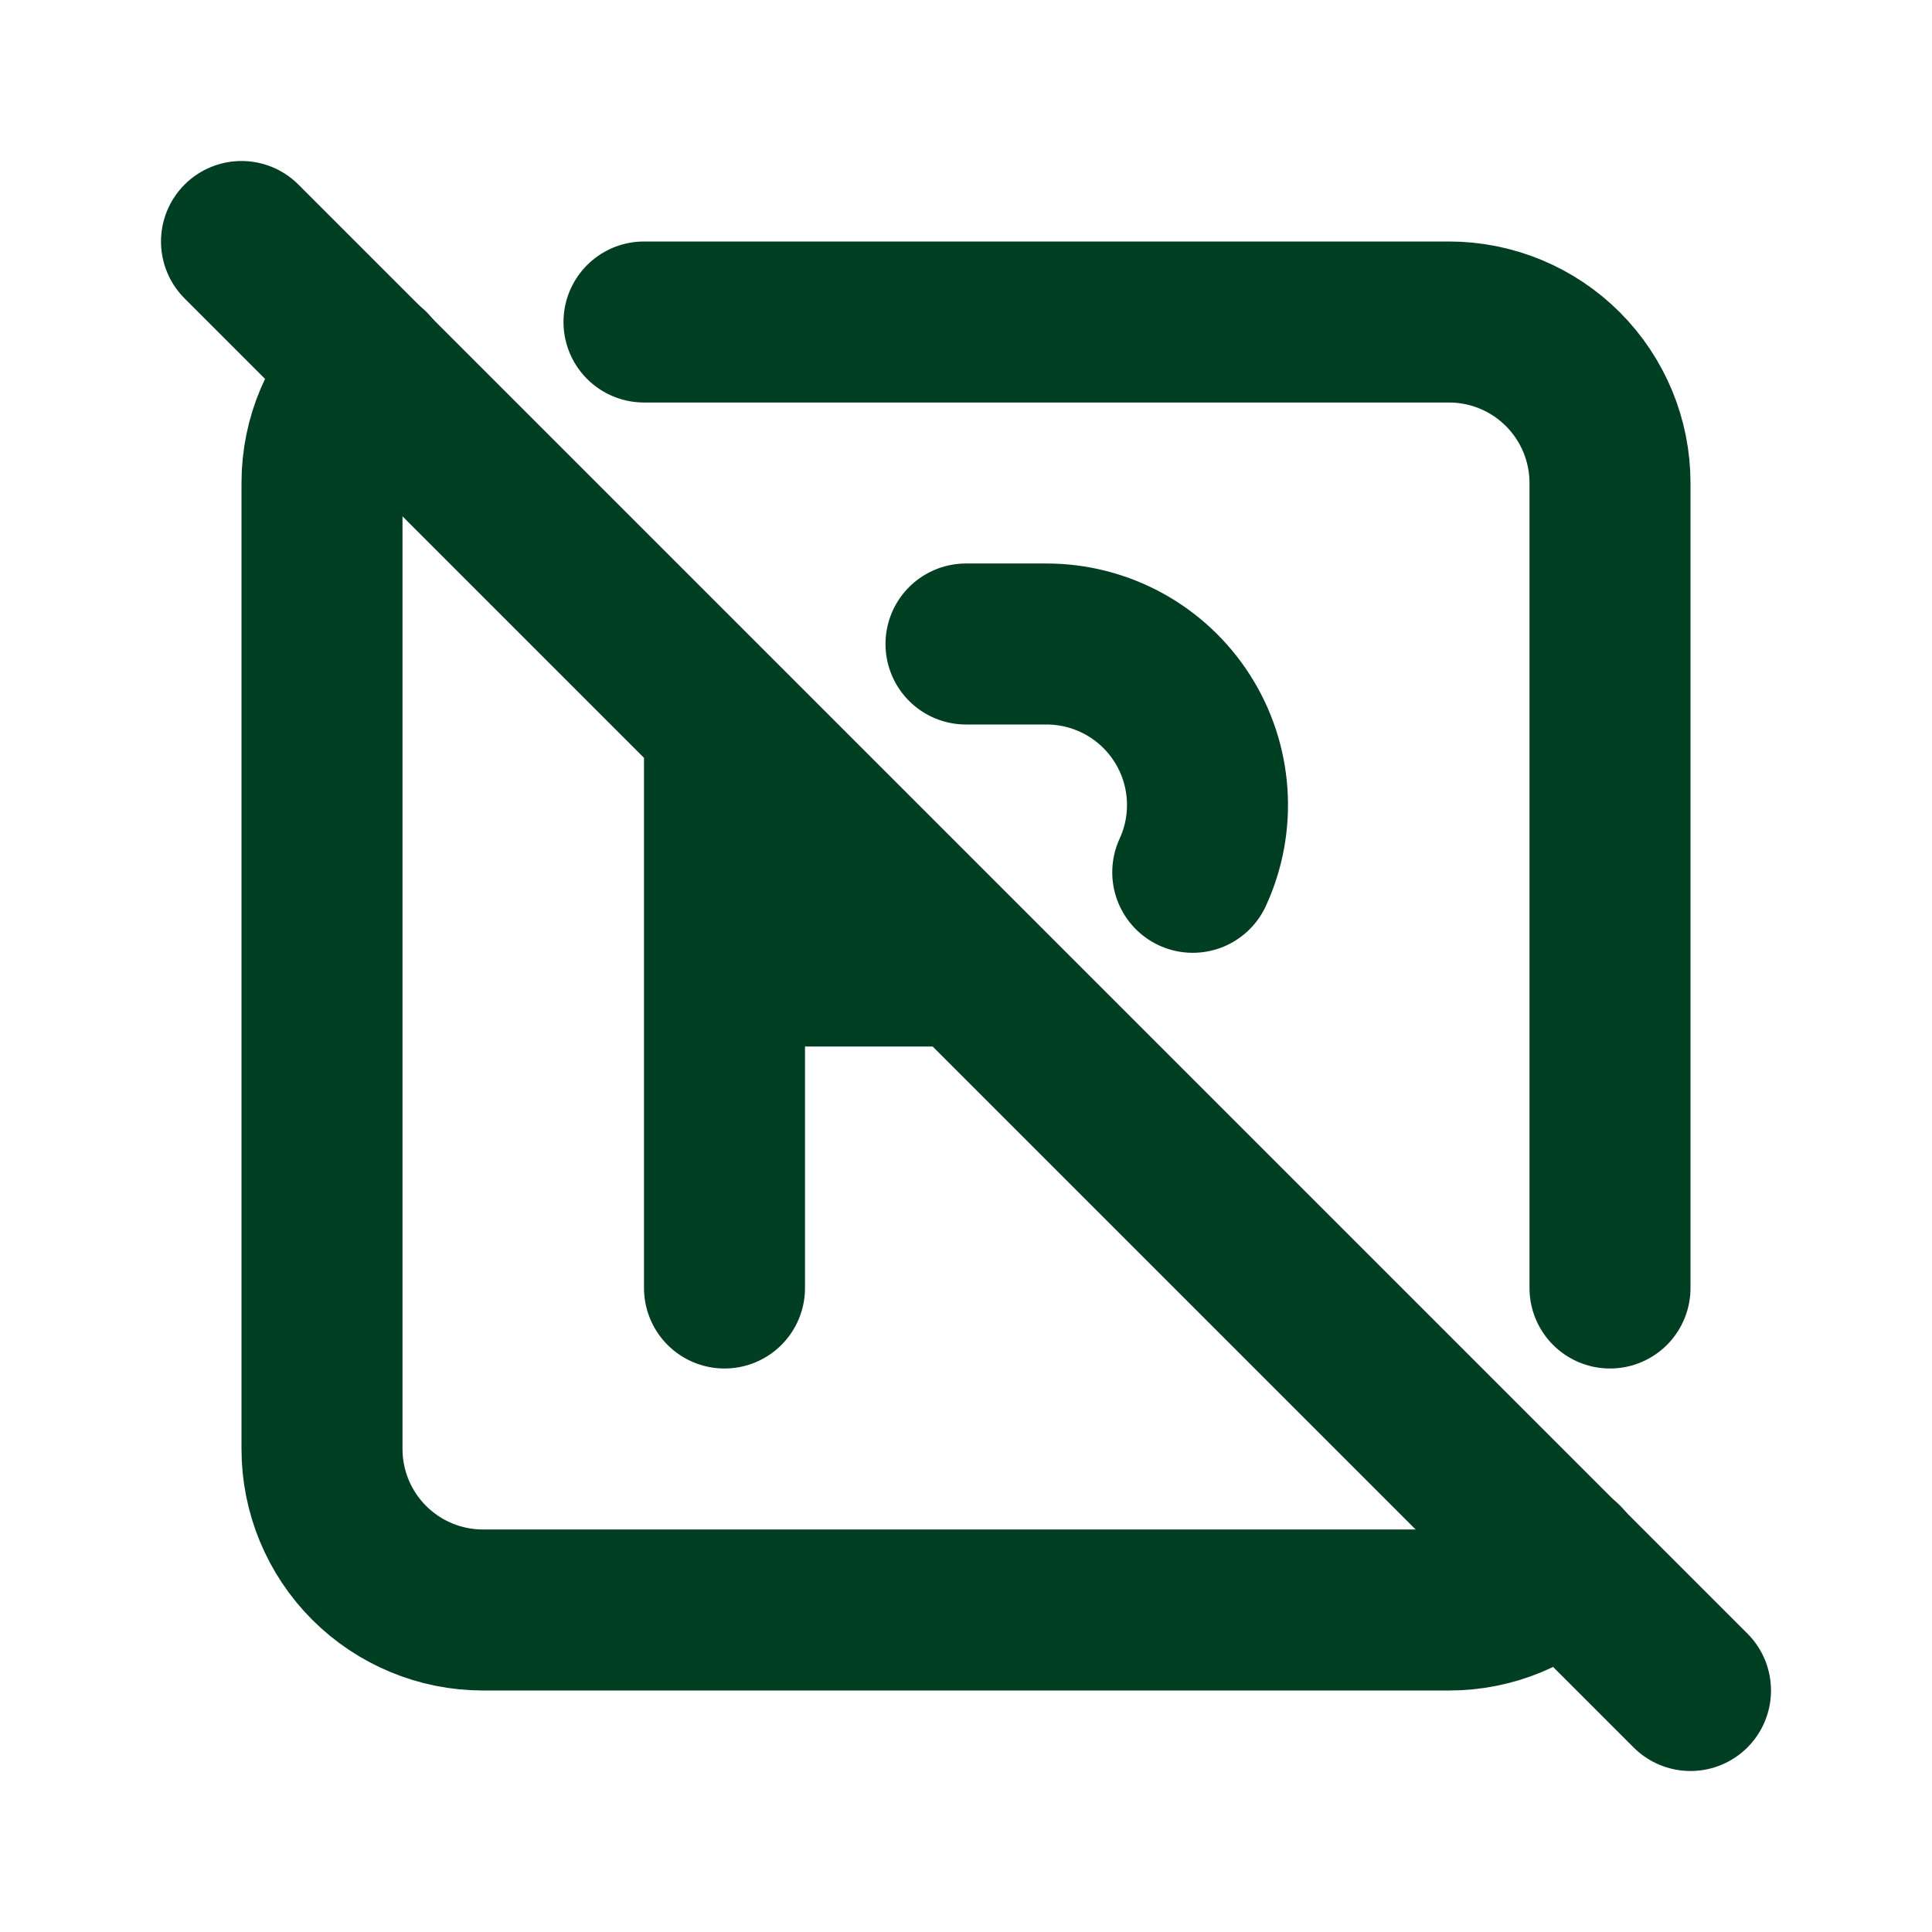 <svg width="60" height="60" viewBox="0 0 60 60" fill="none" xmlns="http://www.w3.org/2000/svg">
<path d="M20 10H45C46.326 10 47.598 10.527 48.535 11.464C49.473 12.402 50 13.674 50 15V40M48.545 48.525C48.081 48.993 47.529 49.365 46.92 49.618C46.312 49.871 45.659 50.001 45 50H15C13.674 50 12.402 49.473 11.464 48.535C10.527 47.598 10 46.326 10 45V15C10 13.615 10.562 12.36 11.475 11.455" stroke="#013F22" stroke-width="5" stroke-linecap="round" stroke-linejoin="round"/>
<path d="M22.5 40V22.5M30 20H32.5C33.339 20 34.164 20.211 34.9 20.613C35.635 21.016 36.258 21.597 36.71 22.303C37.163 23.009 37.43 23.817 37.488 24.654C37.546 25.491 37.393 26.328 37.042 27.09M30 30H22.5M7.5 7.5L52.5 52.5" stroke="#013F22" stroke-width="5" stroke-linecap="round" stroke-linejoin="round"/>
</svg>
